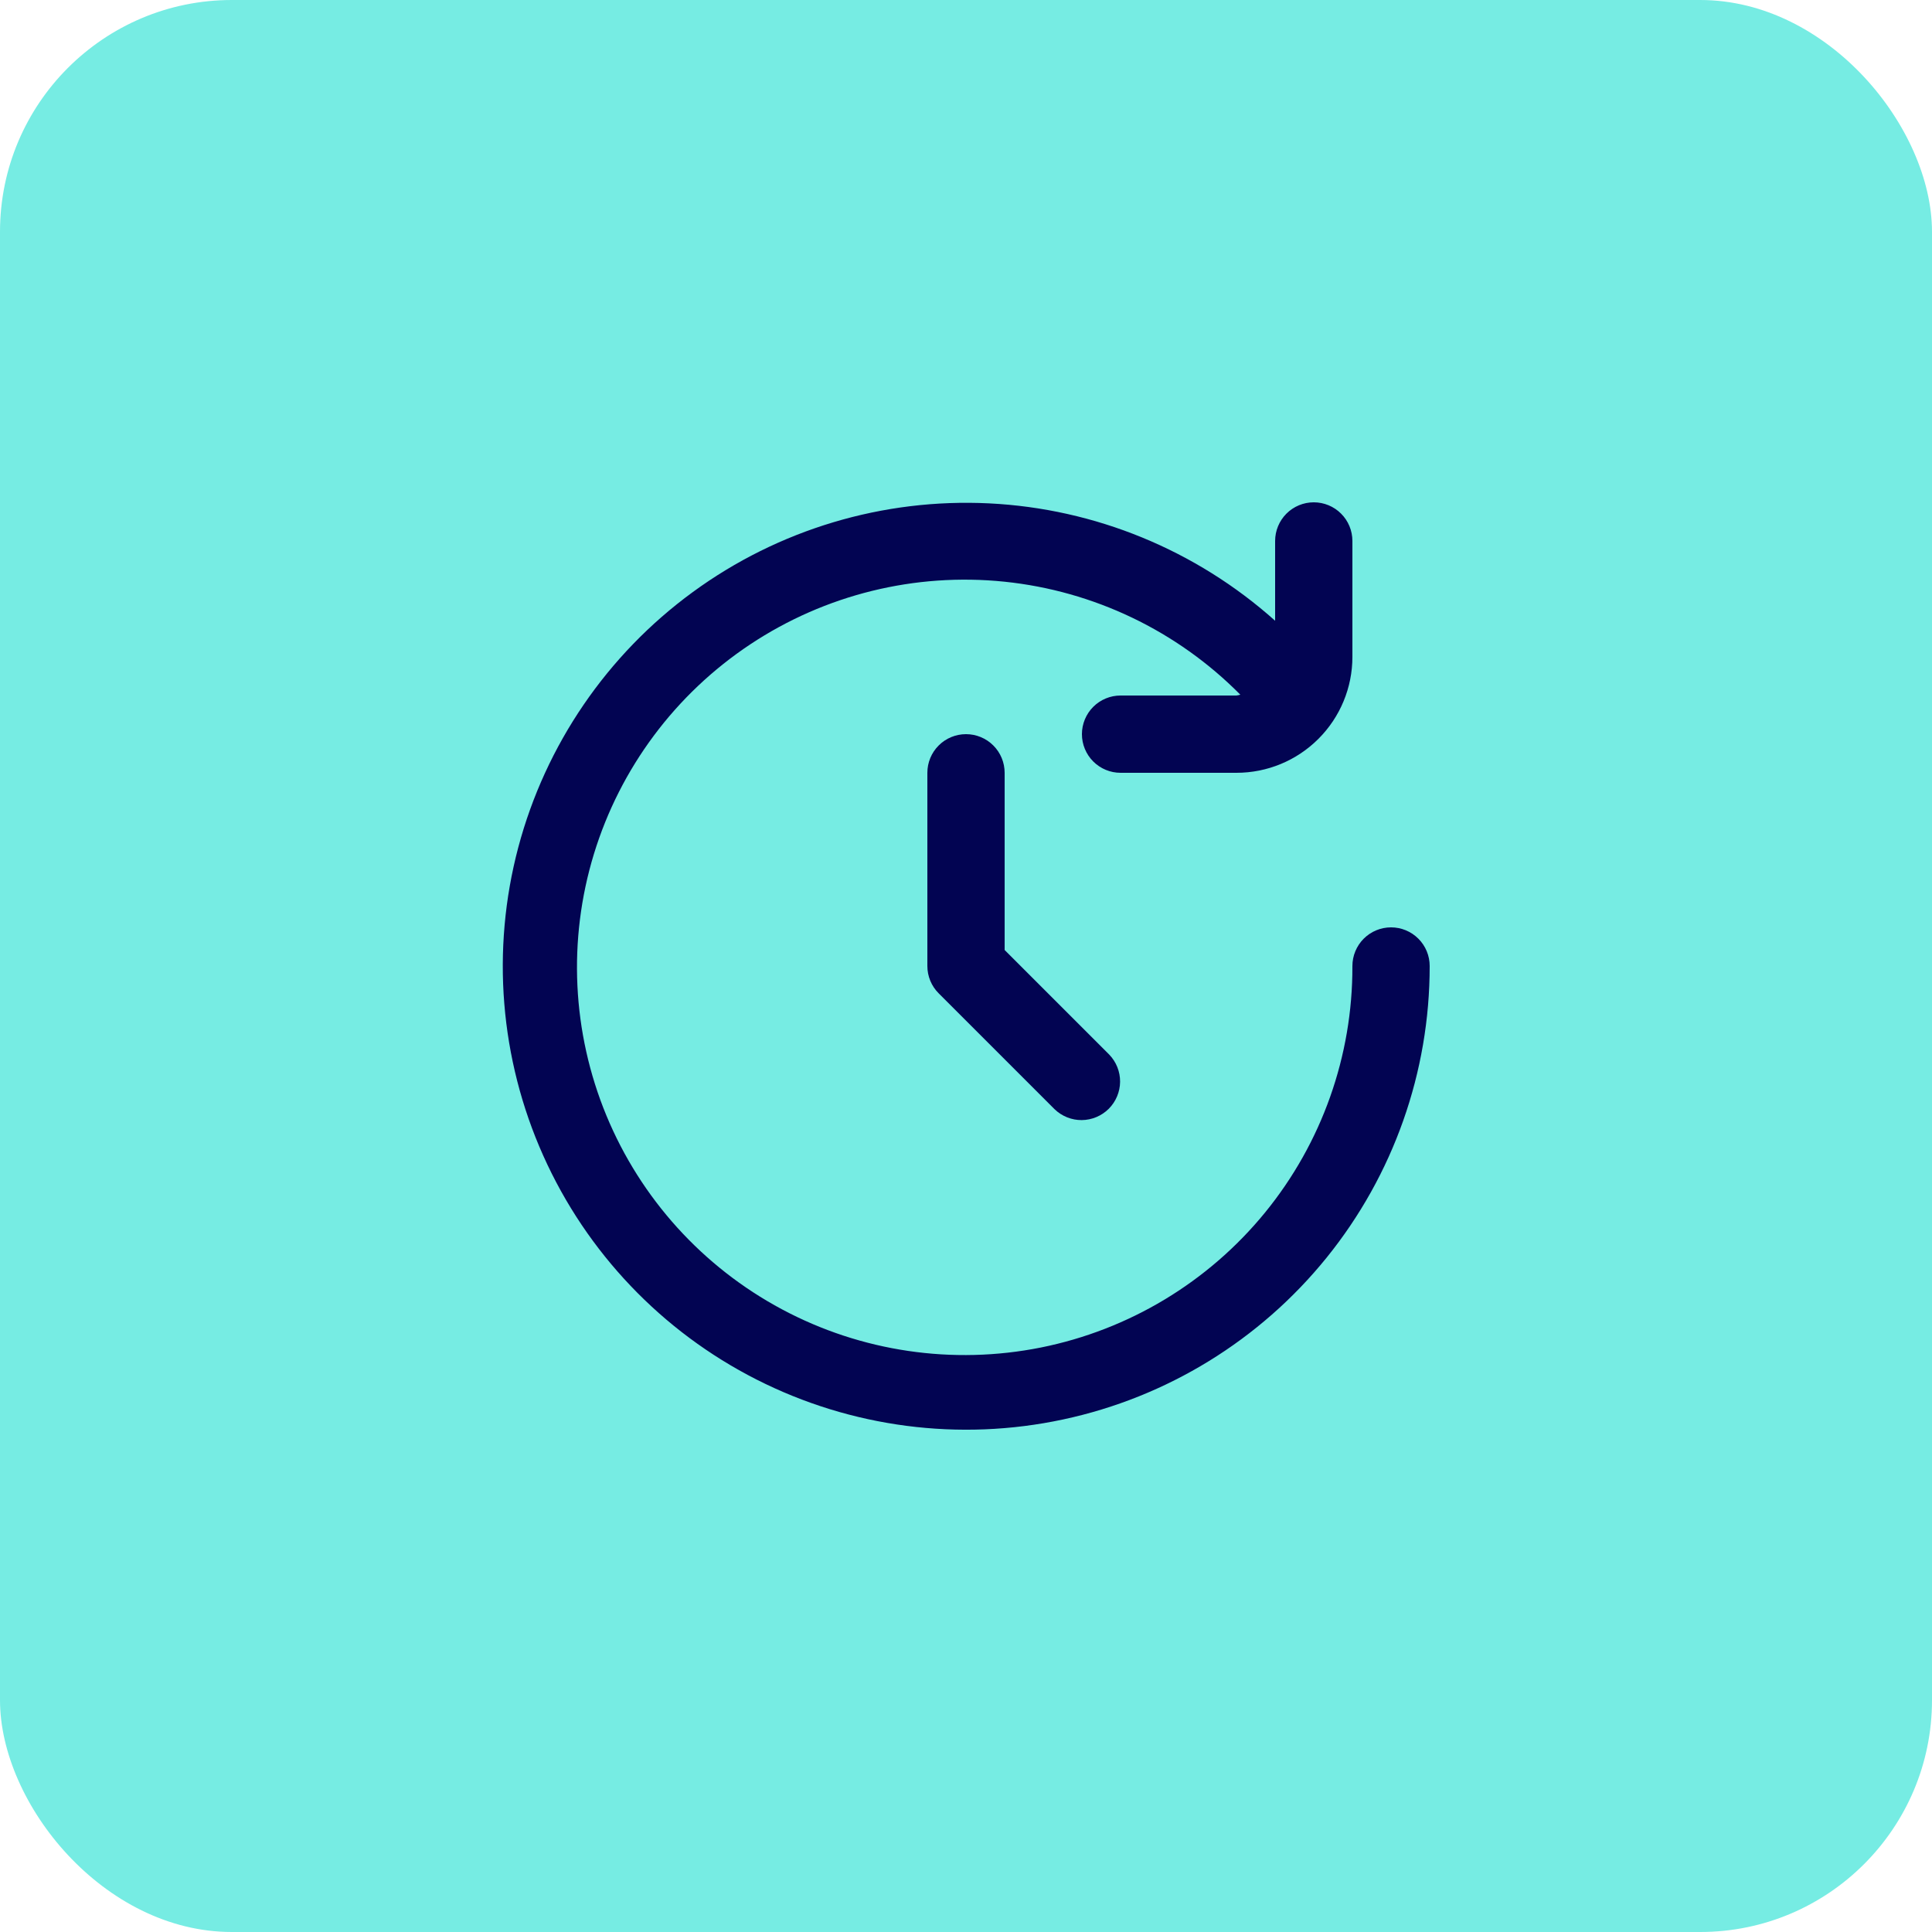 <svg width="50" height="50" viewBox="0 0 50 50" fill="none" xmlns="http://www.w3.org/2000/svg">
<rect width="50" height="50" rx="6" fill="#76ECE3"/>
<g clip-path="url(#clip0_1144_607)">
<path d="M36 24C35.735 24 35.481 24.105 35.293 24.293C35.106 24.48 35 24.735 35 25C35.008 27.325 34.209 29.581 32.738 31.382C31.267 33.183 29.216 34.417 26.936 34.874C24.656 35.33 22.288 34.981 20.237 33.885C18.186 32.789 16.58 31.015 15.692 28.866C14.805 26.716 14.691 24.326 15.37 22.102C16.05 19.878 17.481 17.96 19.419 16.674C21.356 15.389 23.68 14.816 25.993 15.054C28.306 15.292 30.465 16.326 32.1 17.979C32.067 17.988 32.034 17.995 32 18H29C28.735 18 28.481 18.105 28.293 18.293C28.106 18.48 28 18.735 28 19C28 19.265 28.106 19.52 28.293 19.707C28.481 19.895 28.735 20 29 20H32C32.796 20 33.559 19.684 34.121 19.121C34.684 18.559 35 17.796 35 17V14C35 13.735 34.895 13.48 34.707 13.293C34.52 13.105 34.265 13 34 13C33.735 13 33.481 13.105 33.293 13.293C33.106 13.48 33 13.735 33 14V16.065C30.953 14.235 28.339 13.162 25.596 13.027C22.853 12.892 20.147 13.702 17.929 15.323C15.712 16.943 14.118 19.276 13.413 21.93C12.709 24.585 12.937 27.401 14.059 29.907C15.181 32.414 17.13 34.46 19.579 35.702C22.028 36.945 24.829 37.31 27.515 36.735C30.201 36.161 32.608 34.682 34.334 32.546C36.061 30.41 37.002 27.746 37 25C37 24.735 36.895 24.48 36.707 24.293C36.52 24.105 36.265 24 36 24Z" fill="#020452"/>
<path d="M25 19C24.735 19 24.48 19.105 24.293 19.293C24.105 19.48 24 19.735 24 20V25C24 25.265 24.105 25.52 24.293 25.707L27.293 28.707C27.482 28.889 27.734 28.99 27.996 28.988C28.259 28.985 28.509 28.88 28.695 28.695C28.88 28.509 28.985 28.259 28.988 27.996C28.99 27.734 28.889 27.482 28.707 27.293L26 24.586V20C26 19.735 25.895 19.48 25.707 19.293C25.52 19.105 25.265 19 25 19V19Z" fill="#020452"/>
</g>
<defs>
<clipPath id="clip0_1144_607">
<rect width="24" height="24" fill="white" transform="translate(13 13)"/>
</clipPath>
</defs>
</svg>
